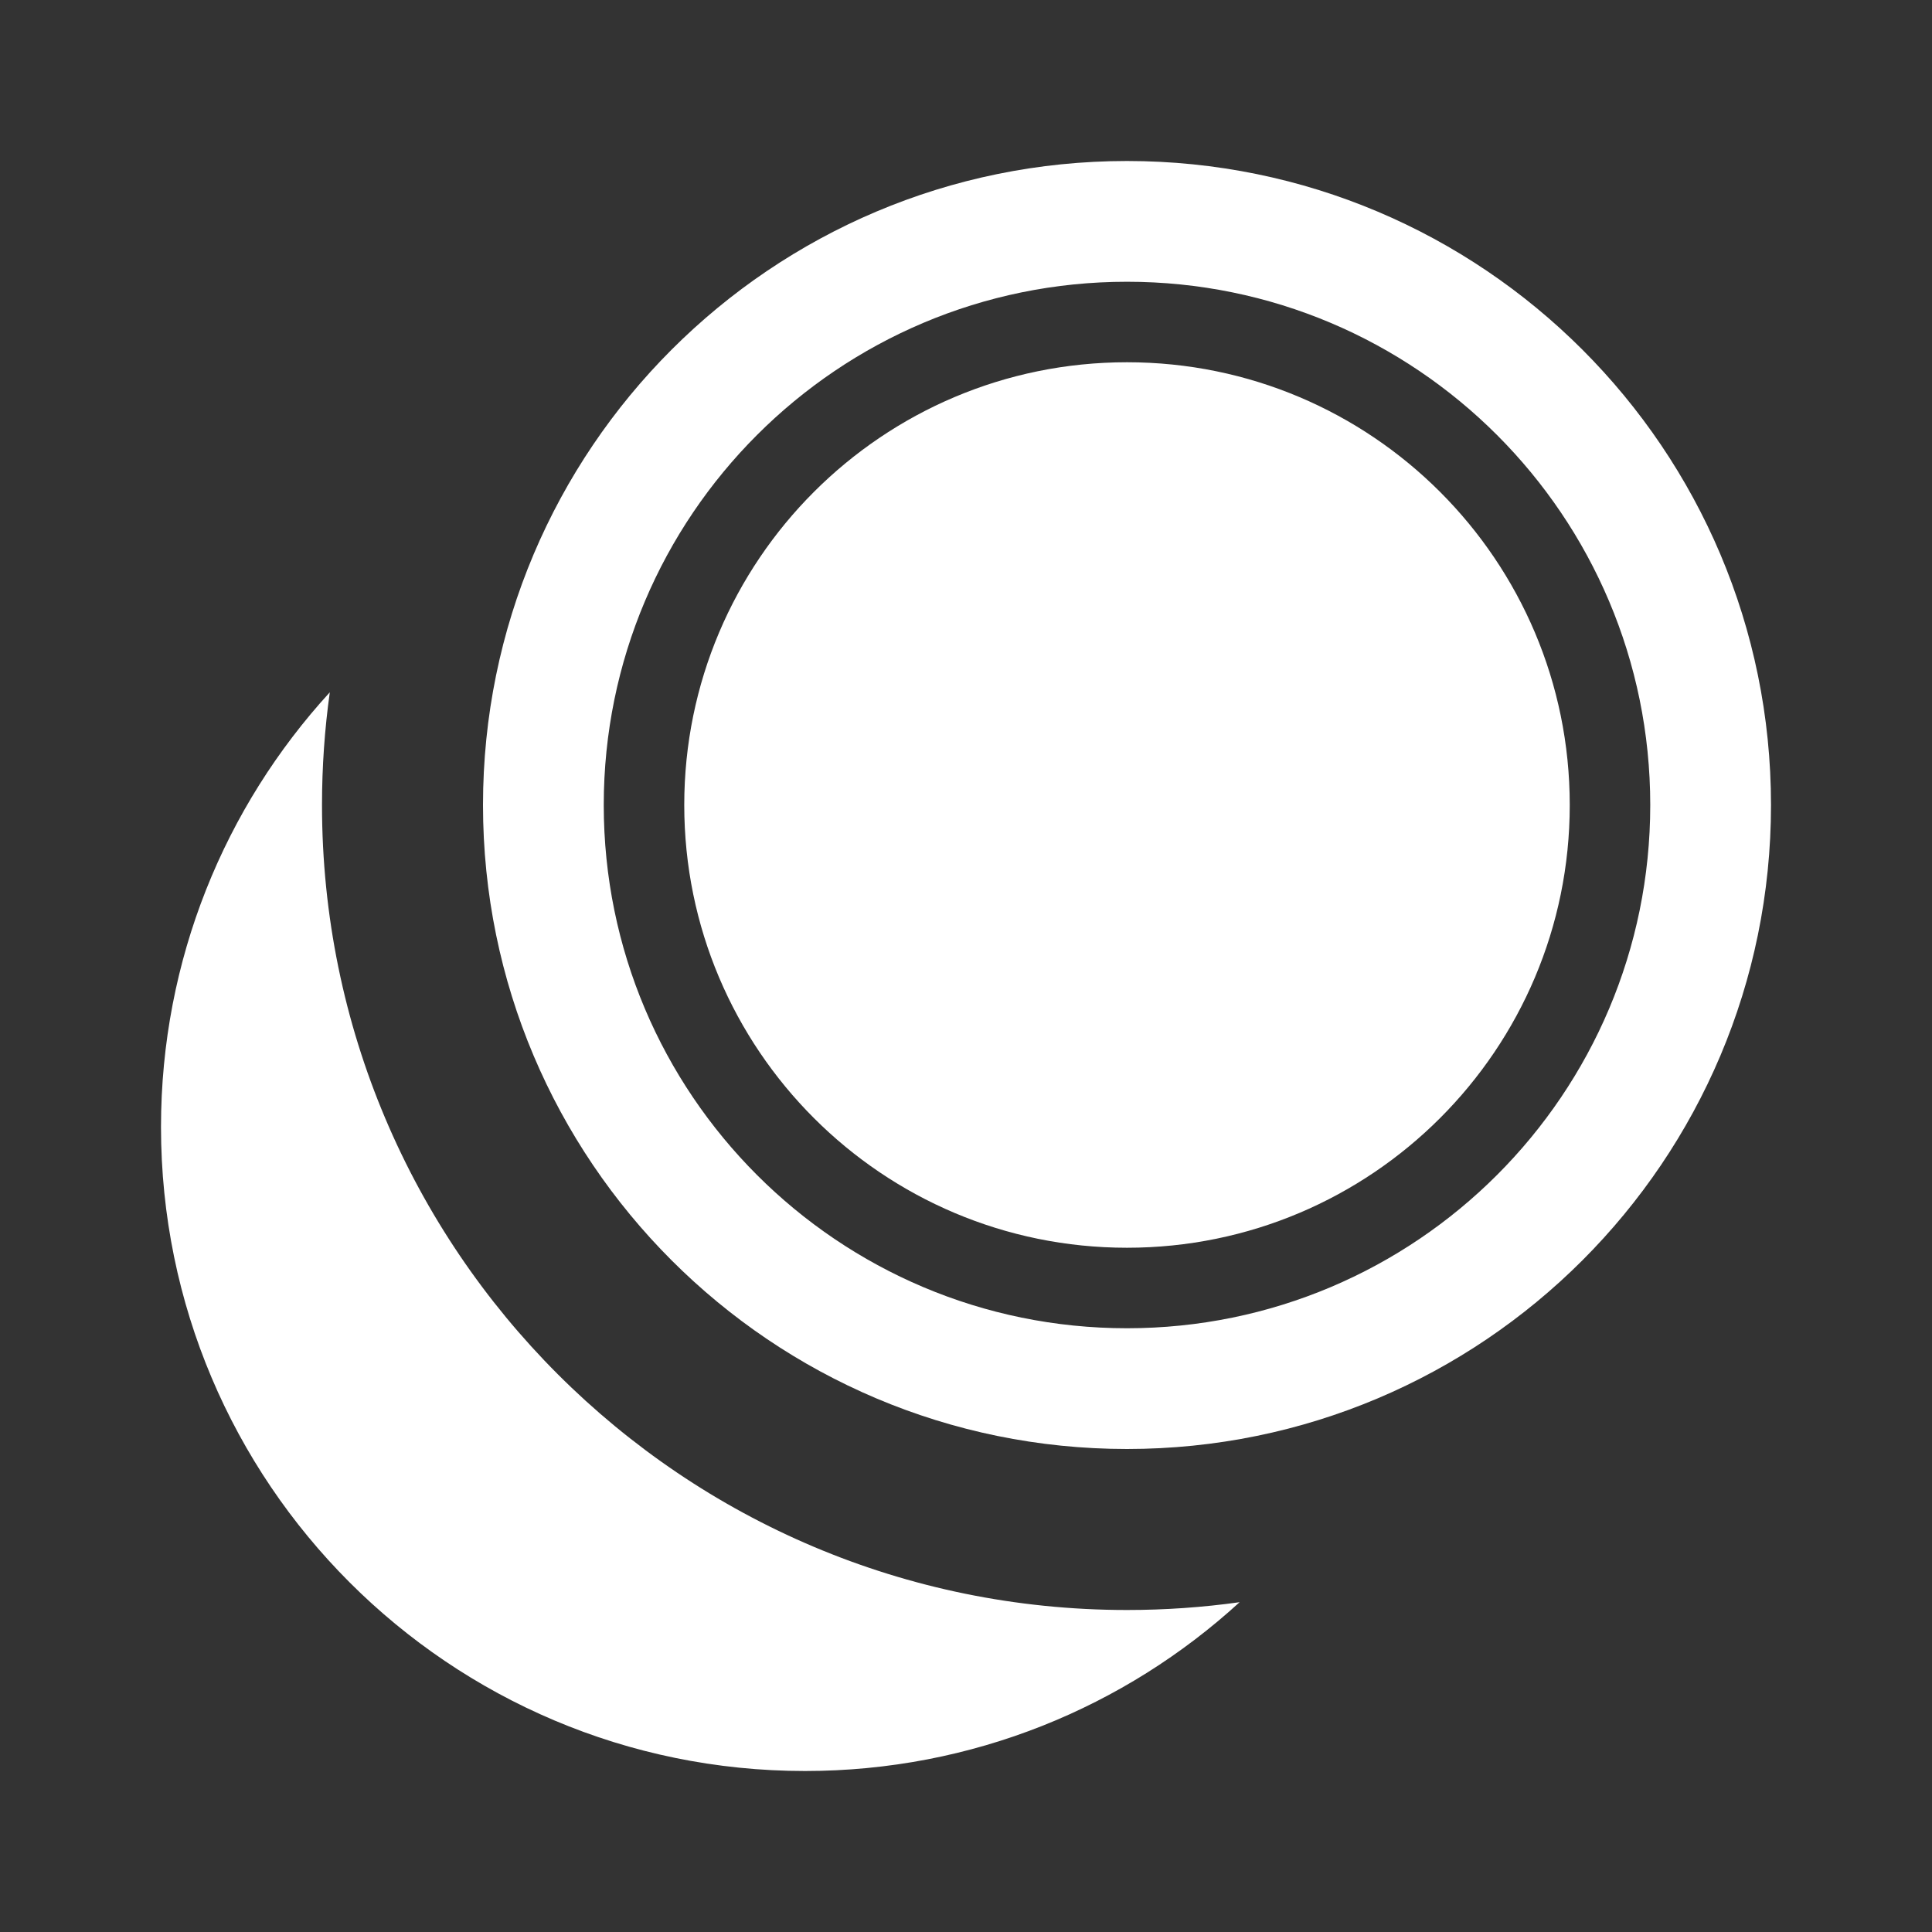 <?xml version="1.0" encoding="UTF-8"?> <svg xmlns="http://www.w3.org/2000/svg" width="24" height="24" viewBox="0 0 24 24" fill="none"><rect x="0" y="0" width="24" height="24" fill="#333333" stroke="none"/><path fill-rule="evenodd" clip-rule="evenodd" d="M4 10C4 15.523 8.477 20 14 20C14.475 20 14.942 19.967 15.399 19.903C13.976 21.205 12.081 22 10 22C5.581 22 2 18.418 2 14C2 11.919 2.794 10.023 4.097 8.6C4.033 9.057 4 9.525 4 10Z" fill="white"></path><path fill-rule="evenodd" clip-rule="evenodd" d="M22 10C22 14.418 18.418 18 14 18C9.582 18 6 14.418 6 10C6 5.582 9.582 2 14 2C18.418 2 22 5.582 22 10ZM8.5 10C8.5 6.962 10.962 4.5 14 4.5C17.038 4.5 19.5 6.962 19.5 10C19.5 13.038 17.038 15.5 14 15.5C10.962 15.5 8.5 13.038 8.5 10ZM14 3.5C10.41 3.5 7.5 6.41 7.5 10C7.5 13.59 10.41 16.5 14 16.5C17.59 16.5 20.5 13.59 20.5 10C20.5 6.41 17.59 3.5 14 3.5Z" fill="white"></path></svg> 